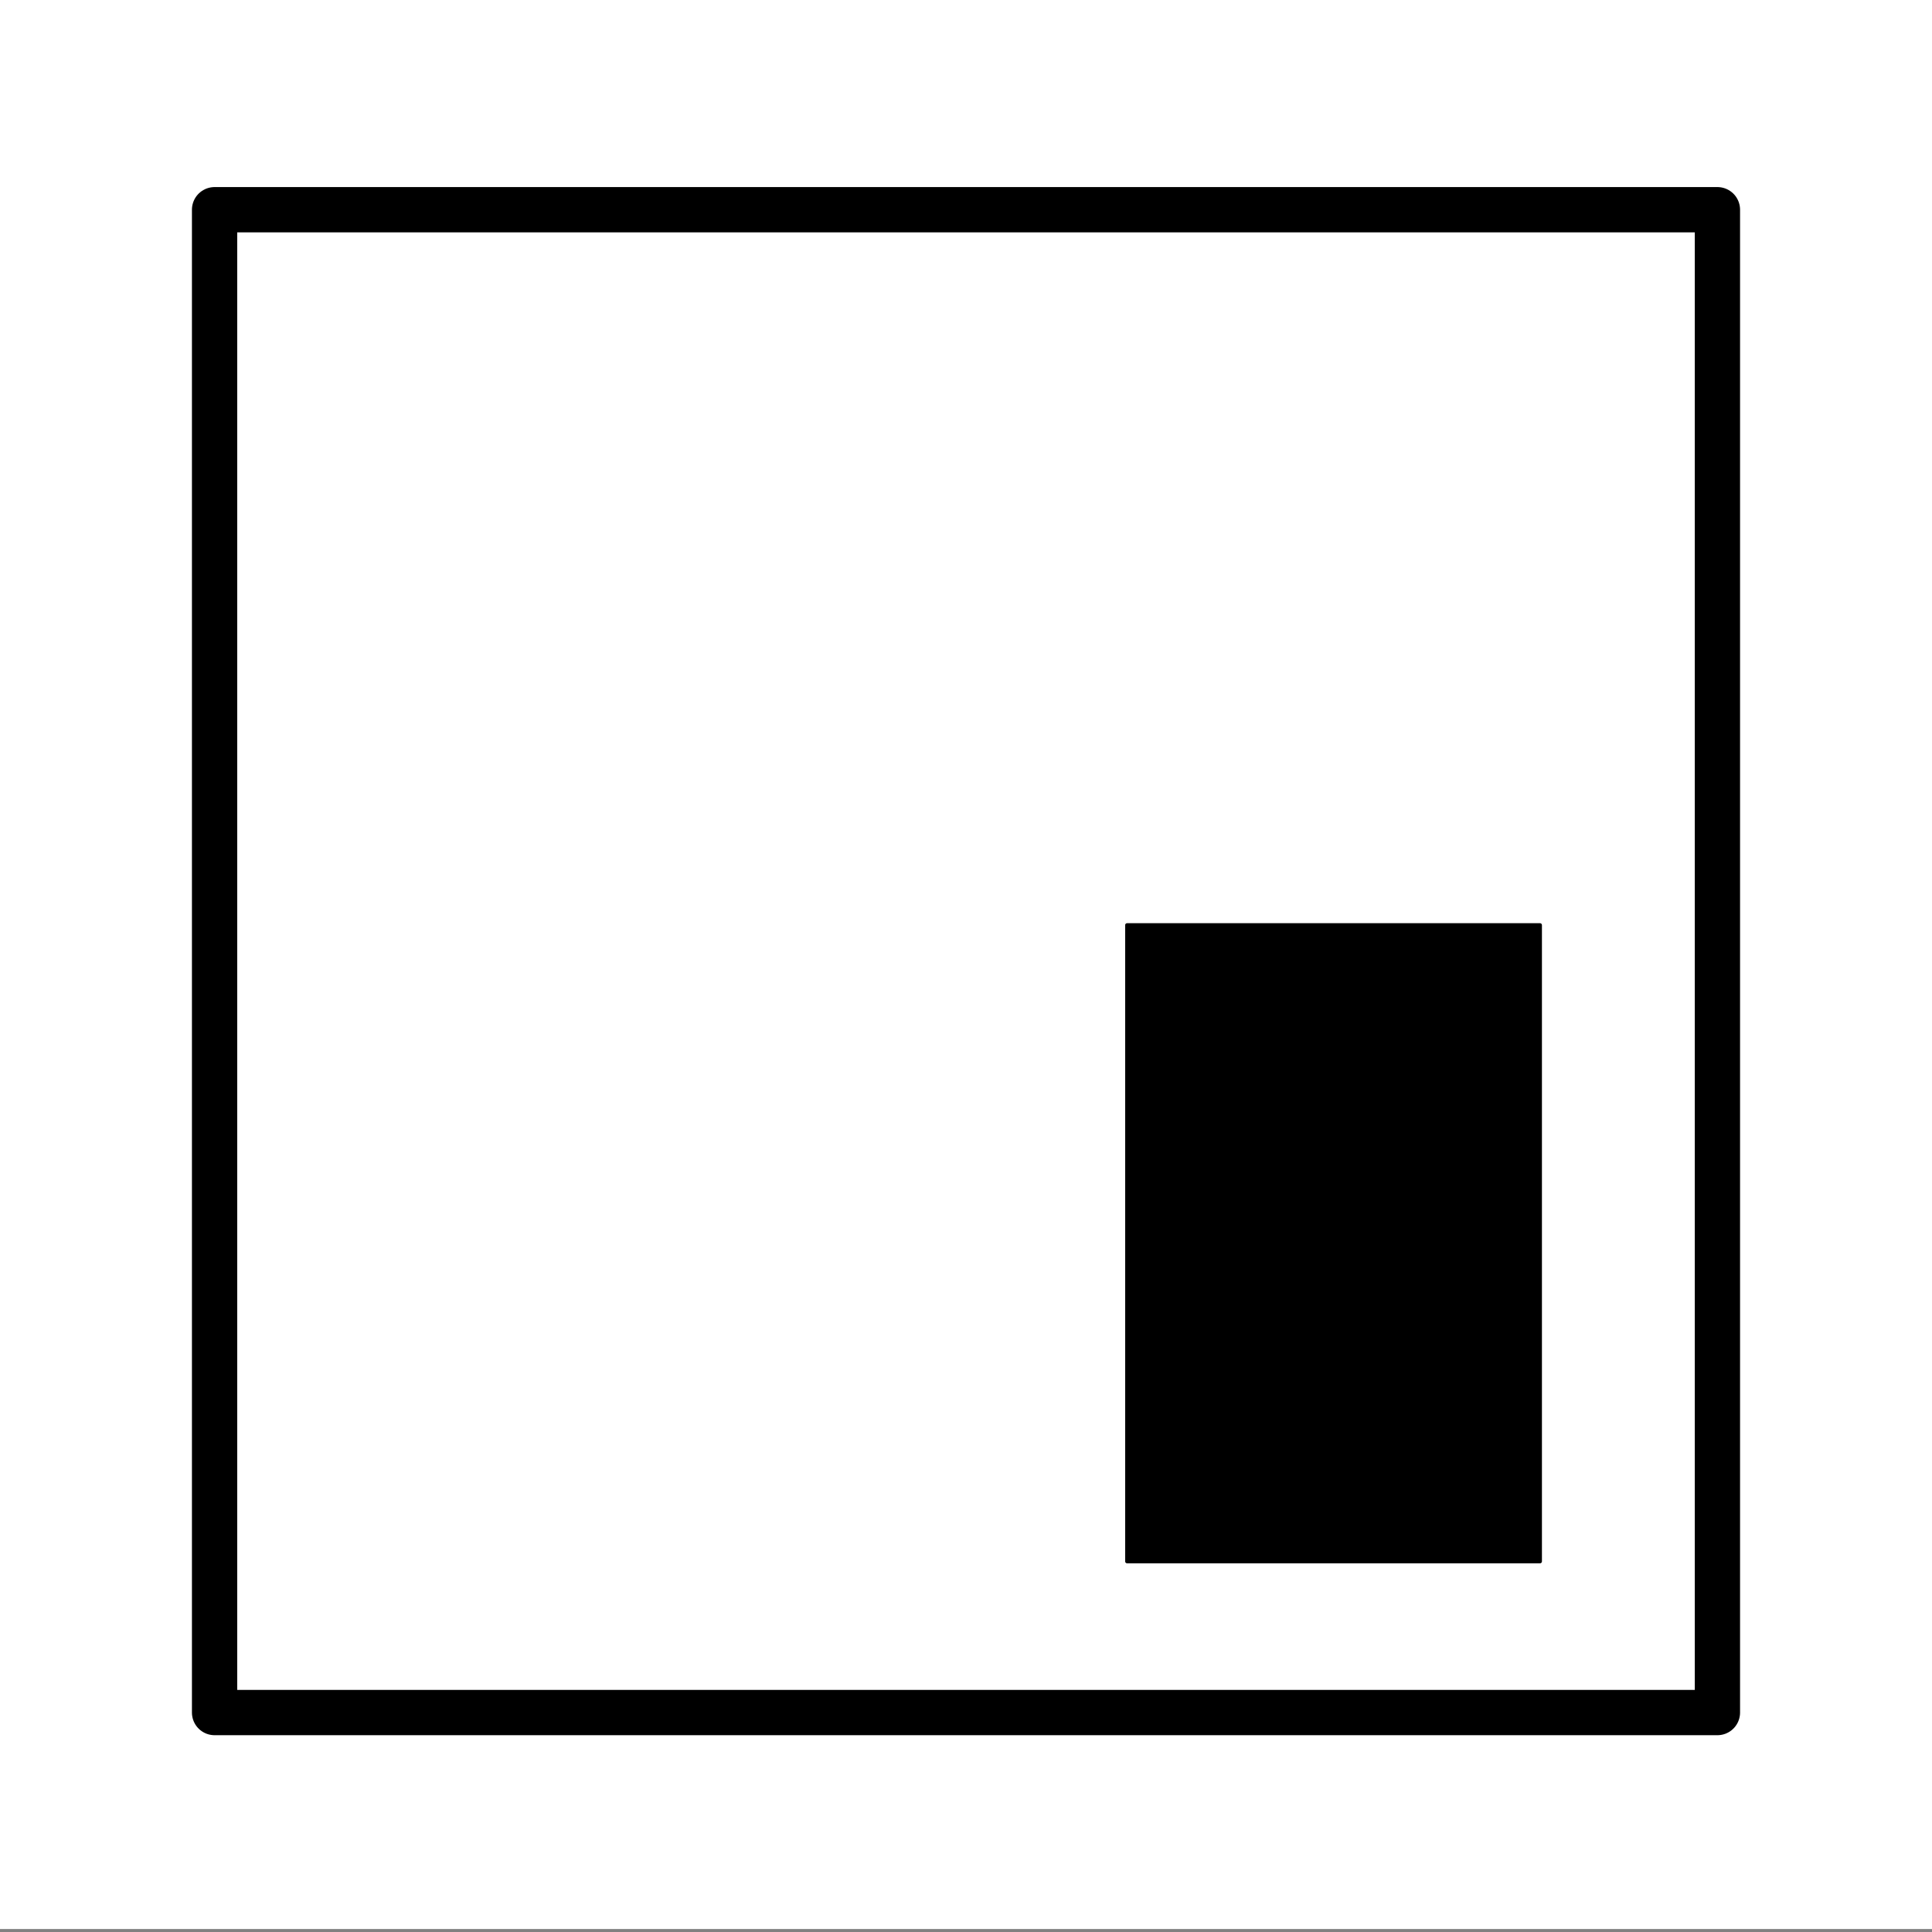 <?xml version="1.0" encoding="UTF-8"?>
<svg data-bbox="0 -1.289 512 513.289" xmlns="http://www.w3.org/2000/svg" stroke-miterlimit="10" stroke-linecap="square" viewBox="0 0 512 512" data-type="ugc">
    <rect x="0" y="0" width="512" height="512" fill="#808080" stroke="none"/>
    <g>
        <clipPath id="645461f9-3361-4dae-b1ff-e43e5ad709b8" fill="none">
            <path d="M0 0h512v512H0z"/>
        </clipPath>
        <g clip-path="url(#645461f9-3361-4dae-b1ff-e43e5ad709b8)">
            <path d="M0 0h512v512H0z" fill="none"/>
            <path fill-rule="evenodd" d="M0-1.289h512v512H0z" fill="#ffffff"/>
            <path d="M0-1.289h512v512H0z" stroke-linecap="butt" stroke-linejoin="round" stroke="#ffffff" fill="none"/>
            <path fill-rule="evenodd" d="M56.866 55.577h398.268v398.268H56.866z" fill="#ffffff"/>
            <path d="M56.866 55.577h398.268v398.268H56.866z" stroke-linecap="butt" stroke-linejoin="round" stroke-width="12" stroke="#000000" fill="none"/>
            <path fill-rule="evenodd" d="M298.68 245.16h109.449v168.63h-109.45z" fill="#000000"/>
            <path d="M298.68 245.16h109.449v168.63h-109.45z" stroke-linecap="butt" stroke-linejoin="round" stroke="#000000" fill="none"/>
        </g>
    </g>
</svg>
